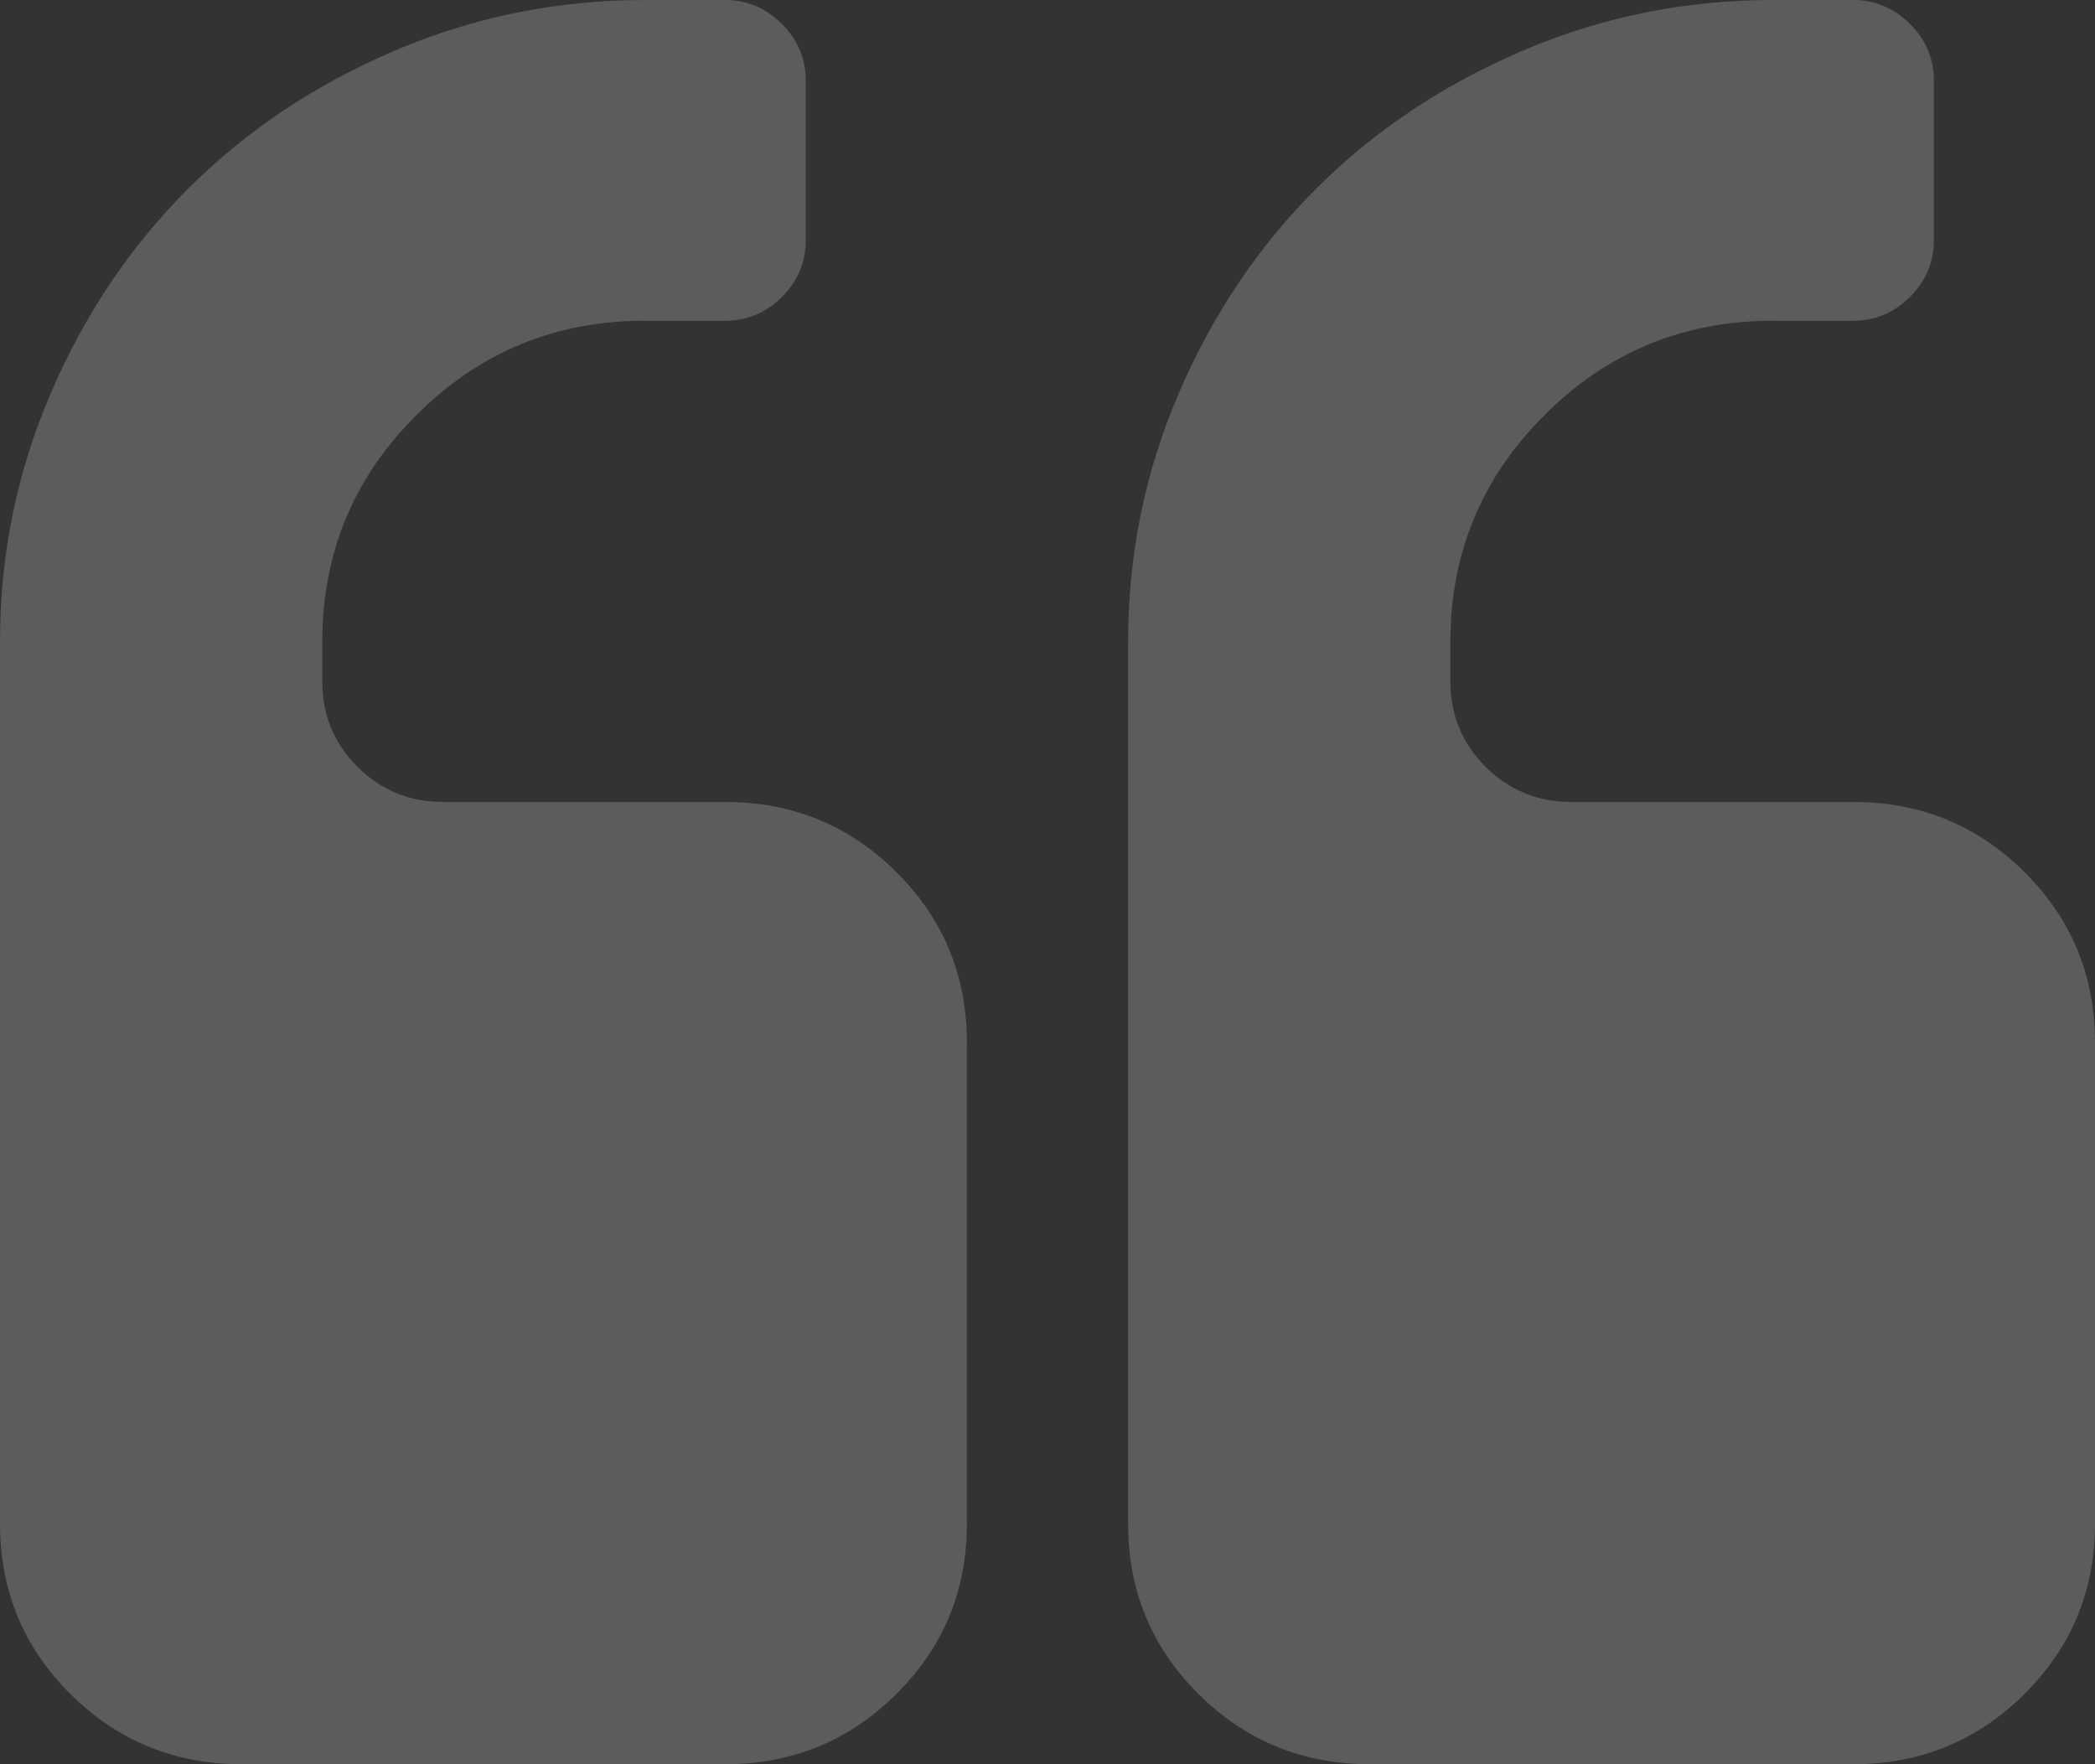 <svg width="38" height="32" viewBox="0 0 38 32" fill="none" xmlns="http://www.w3.org/2000/svg">
<rect x="0" y="0" width="38" height="32" fill="#333333" stroke="none"/>
<path opacity="0.2" fill-rule="evenodd" clip-rule="evenodd" d="M16.258 15.817C15.405 14.97 14.37 14.546 13.154 14.546H8.038C7.428 14.546 6.91 14.333 6.483 13.908C6.06 13.484 5.846 12.969 5.846 12.364V11.636C5.846 10.03 6.416 8.66 7.559 7.523C8.699 6.385 10.079 5.818 11.692 5.818H13.154C13.549 5.818 13.89 5.676 14.18 5.388C14.469 5.1 14.615 4.756 14.615 4.364V1.455C14.615 1.062 14.469 0.719 14.18 0.431C13.89 0.145 13.549 0 13.154 0H11.692C10.108 0 8.597 0.305 7.159 0.919C5.72 1.533 4.475 2.362 3.426 3.409C2.374 4.454 1.54 5.693 0.924 7.124C0.307 8.556 0 10.06 0 11.636V27.636C0 28.849 0.424 29.879 1.277 30.726C2.131 31.575 3.166 32 4.385 32H13.154C14.37 32 15.405 31.575 16.258 30.726C17.112 29.879 17.538 28.849 17.538 27.636V18.909C17.538 17.696 17.112 16.666 16.258 15.817ZM36.72 15.817C35.866 14.97 34.831 14.546 33.615 14.546H28.5C27.889 14.546 27.372 14.333 26.945 13.908C26.521 13.484 26.308 12.969 26.308 12.364V11.636C26.308 10.03 26.878 8.66 28.021 7.523C29.161 6.385 30.54 5.818 32.154 5.818H33.615C34.01 5.818 34.352 5.676 34.641 5.388C34.931 5.1 35.077 4.756 35.077 4.364V1.455C35.077 1.062 34.931 0.719 34.641 0.431C34.352 0.145 34.01 0 33.615 0H32.154C30.57 0 29.058 0.305 27.62 0.919C26.182 1.533 24.937 2.362 23.887 3.409C22.835 4.454 22.002 5.693 21.385 7.124C20.768 8.556 20.462 10.06 20.462 11.636V27.636C20.462 28.849 20.885 29.879 21.739 30.726C22.593 31.575 23.627 32 24.846 32H33.615C34.831 32 35.866 31.575 36.72 30.726C37.573 29.879 38 28.849 38 27.636V18.909C38 17.696 37.573 16.666 36.72 15.817Z" fill="white"/>
</svg>

